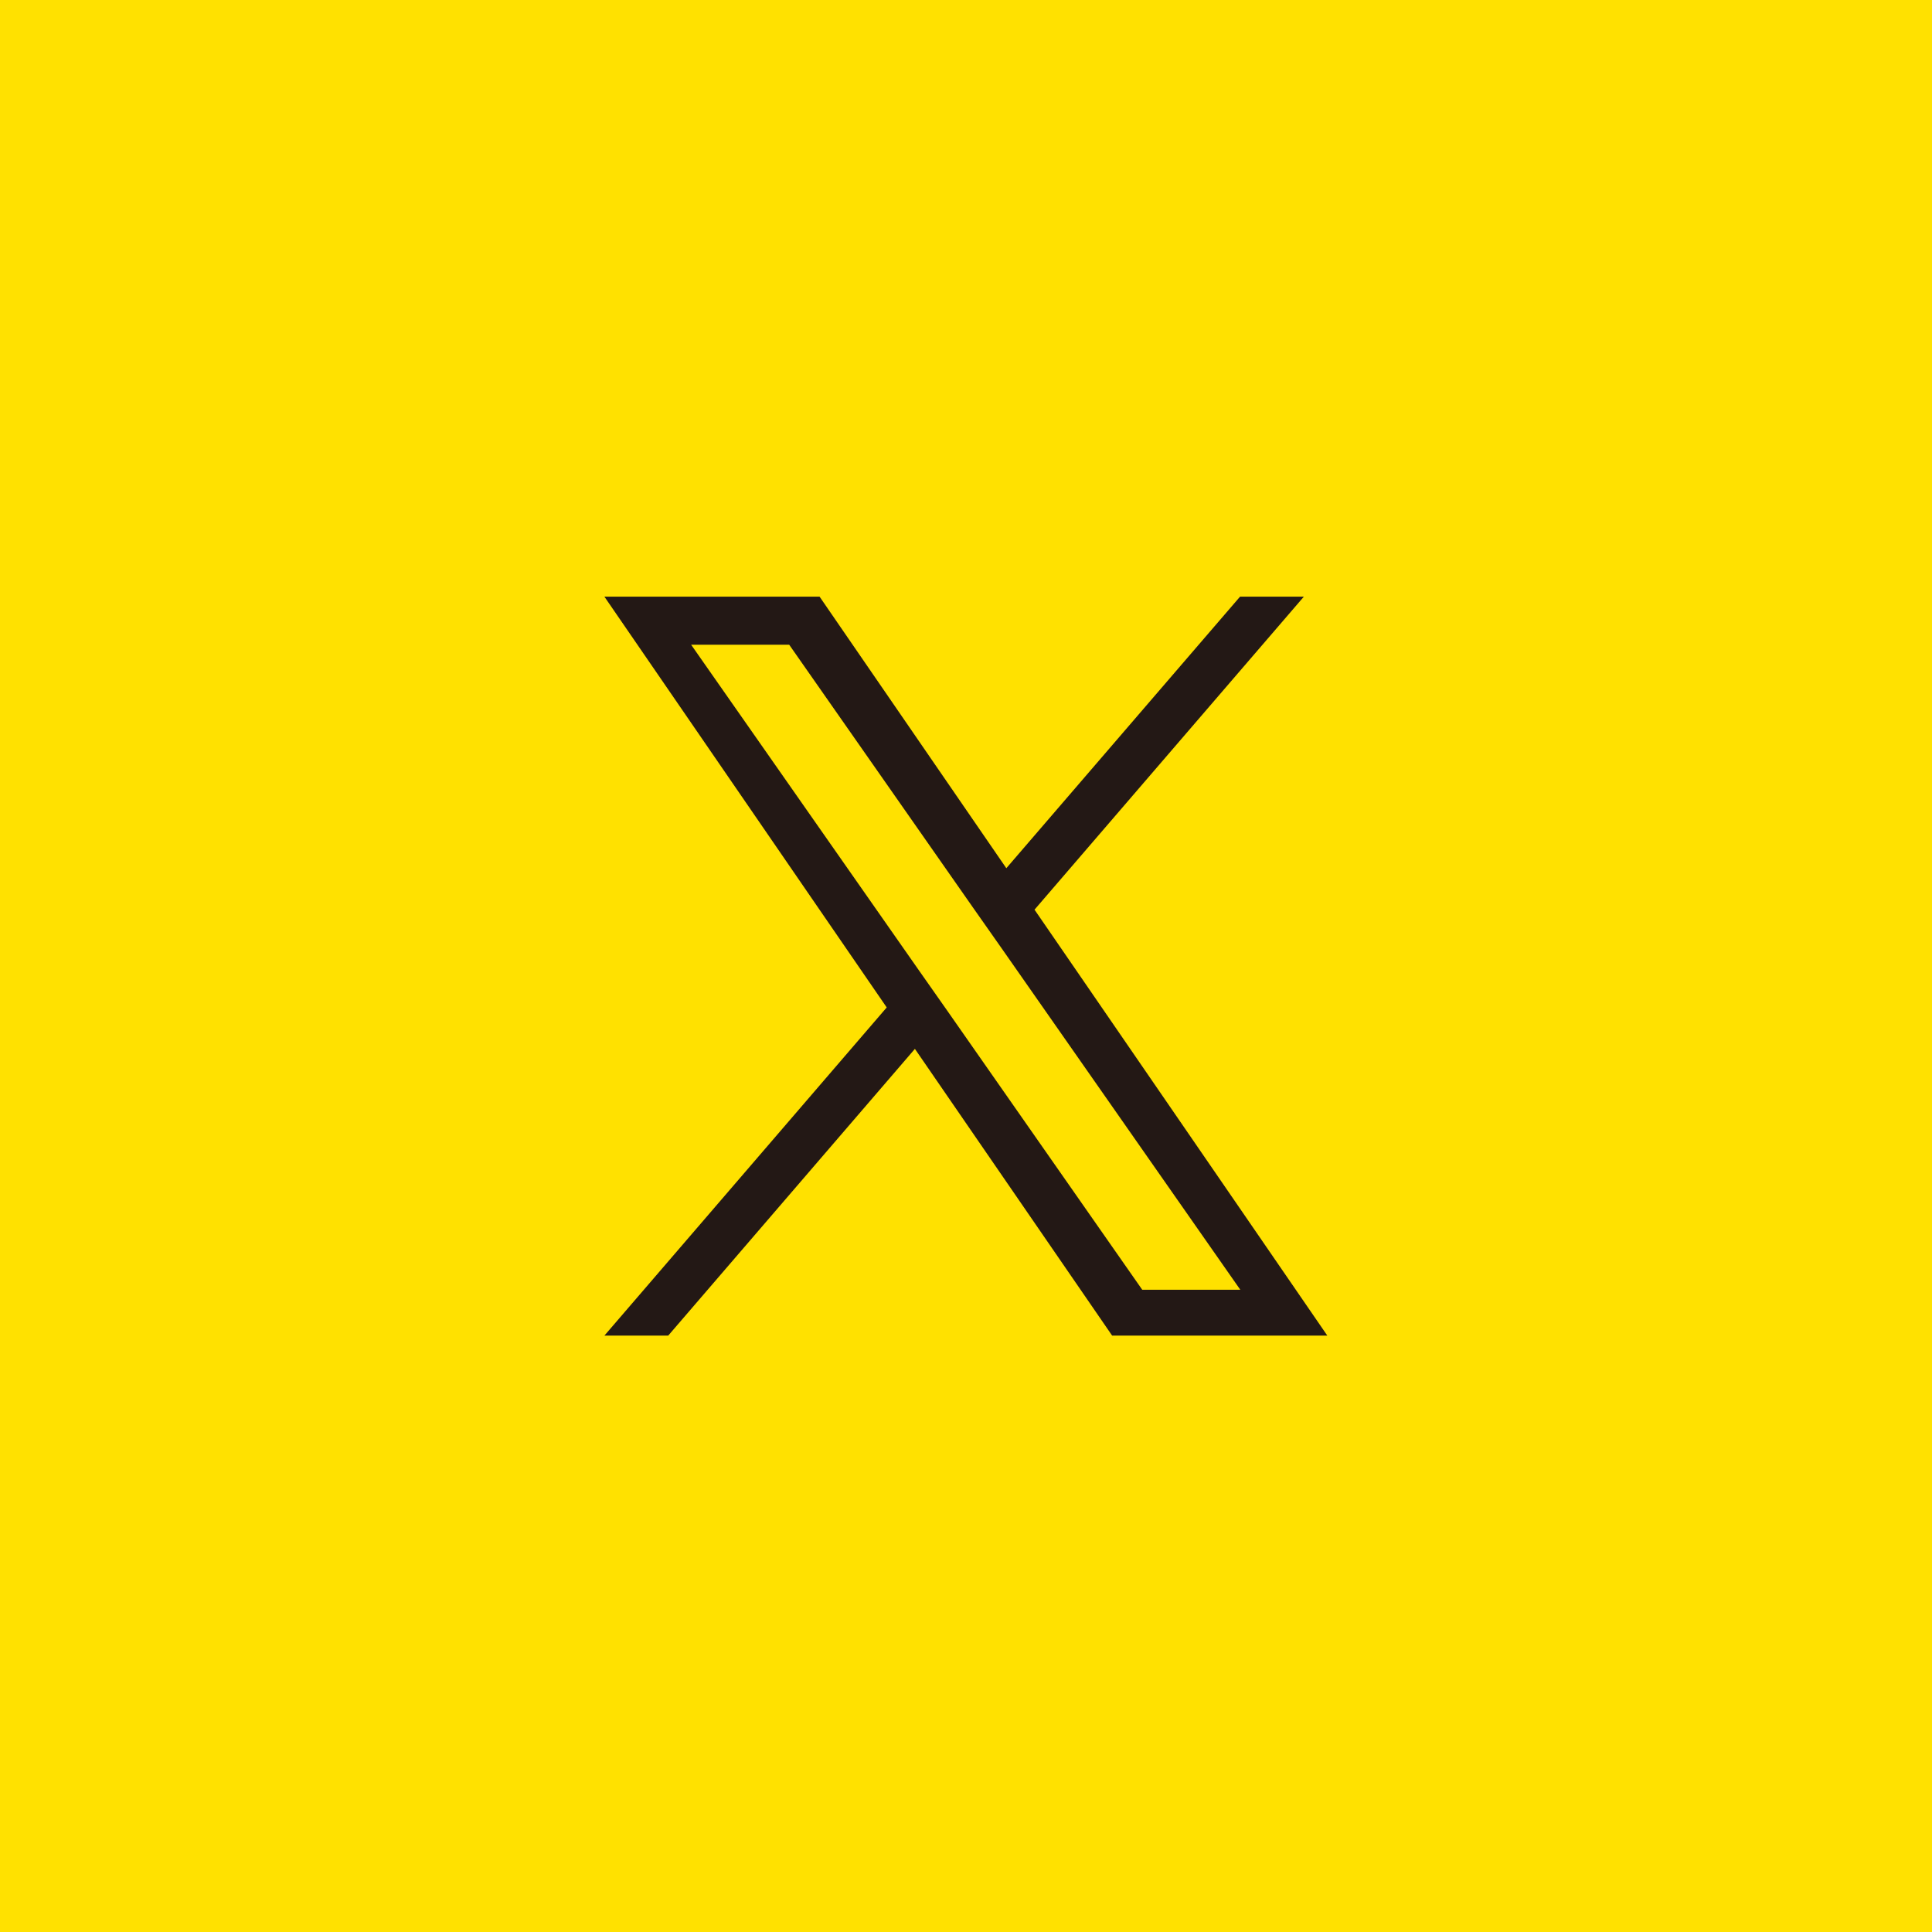 <?xml version="1.0" encoding="UTF-8"?>
<svg id="_レイヤー_1" data-name="レイヤー 1" xmlns="http://www.w3.org/2000/svg" width="69.94" height="69.94" viewBox="0 0 69.94 69.94">
  <defs>
    <style>
      .cls-1 {
        fill: #ffe100;
      }

      .cls-2 {
        fill: #231815;
      }
    </style>
  </defs>
  <rect class="cls-1" width="69.94" height="69.94"/>
  <path class="cls-2" d="M37.46,32.92l9.74-11.32h-2.31l-8.46,9.83-6.76-9.83h-7.79l10.22,14.87-10.22,11.88h2.31l8.93-10.38,7.14,10.38h7.79l-10.6-15.42h0ZM34.3,36.6l-1.04-1.48-8.24-11.78h3.55l6.65,9.51,1.04,1.48,8.64,12.36h-3.55l-7.05-10.09h0Z"/>
</svg>